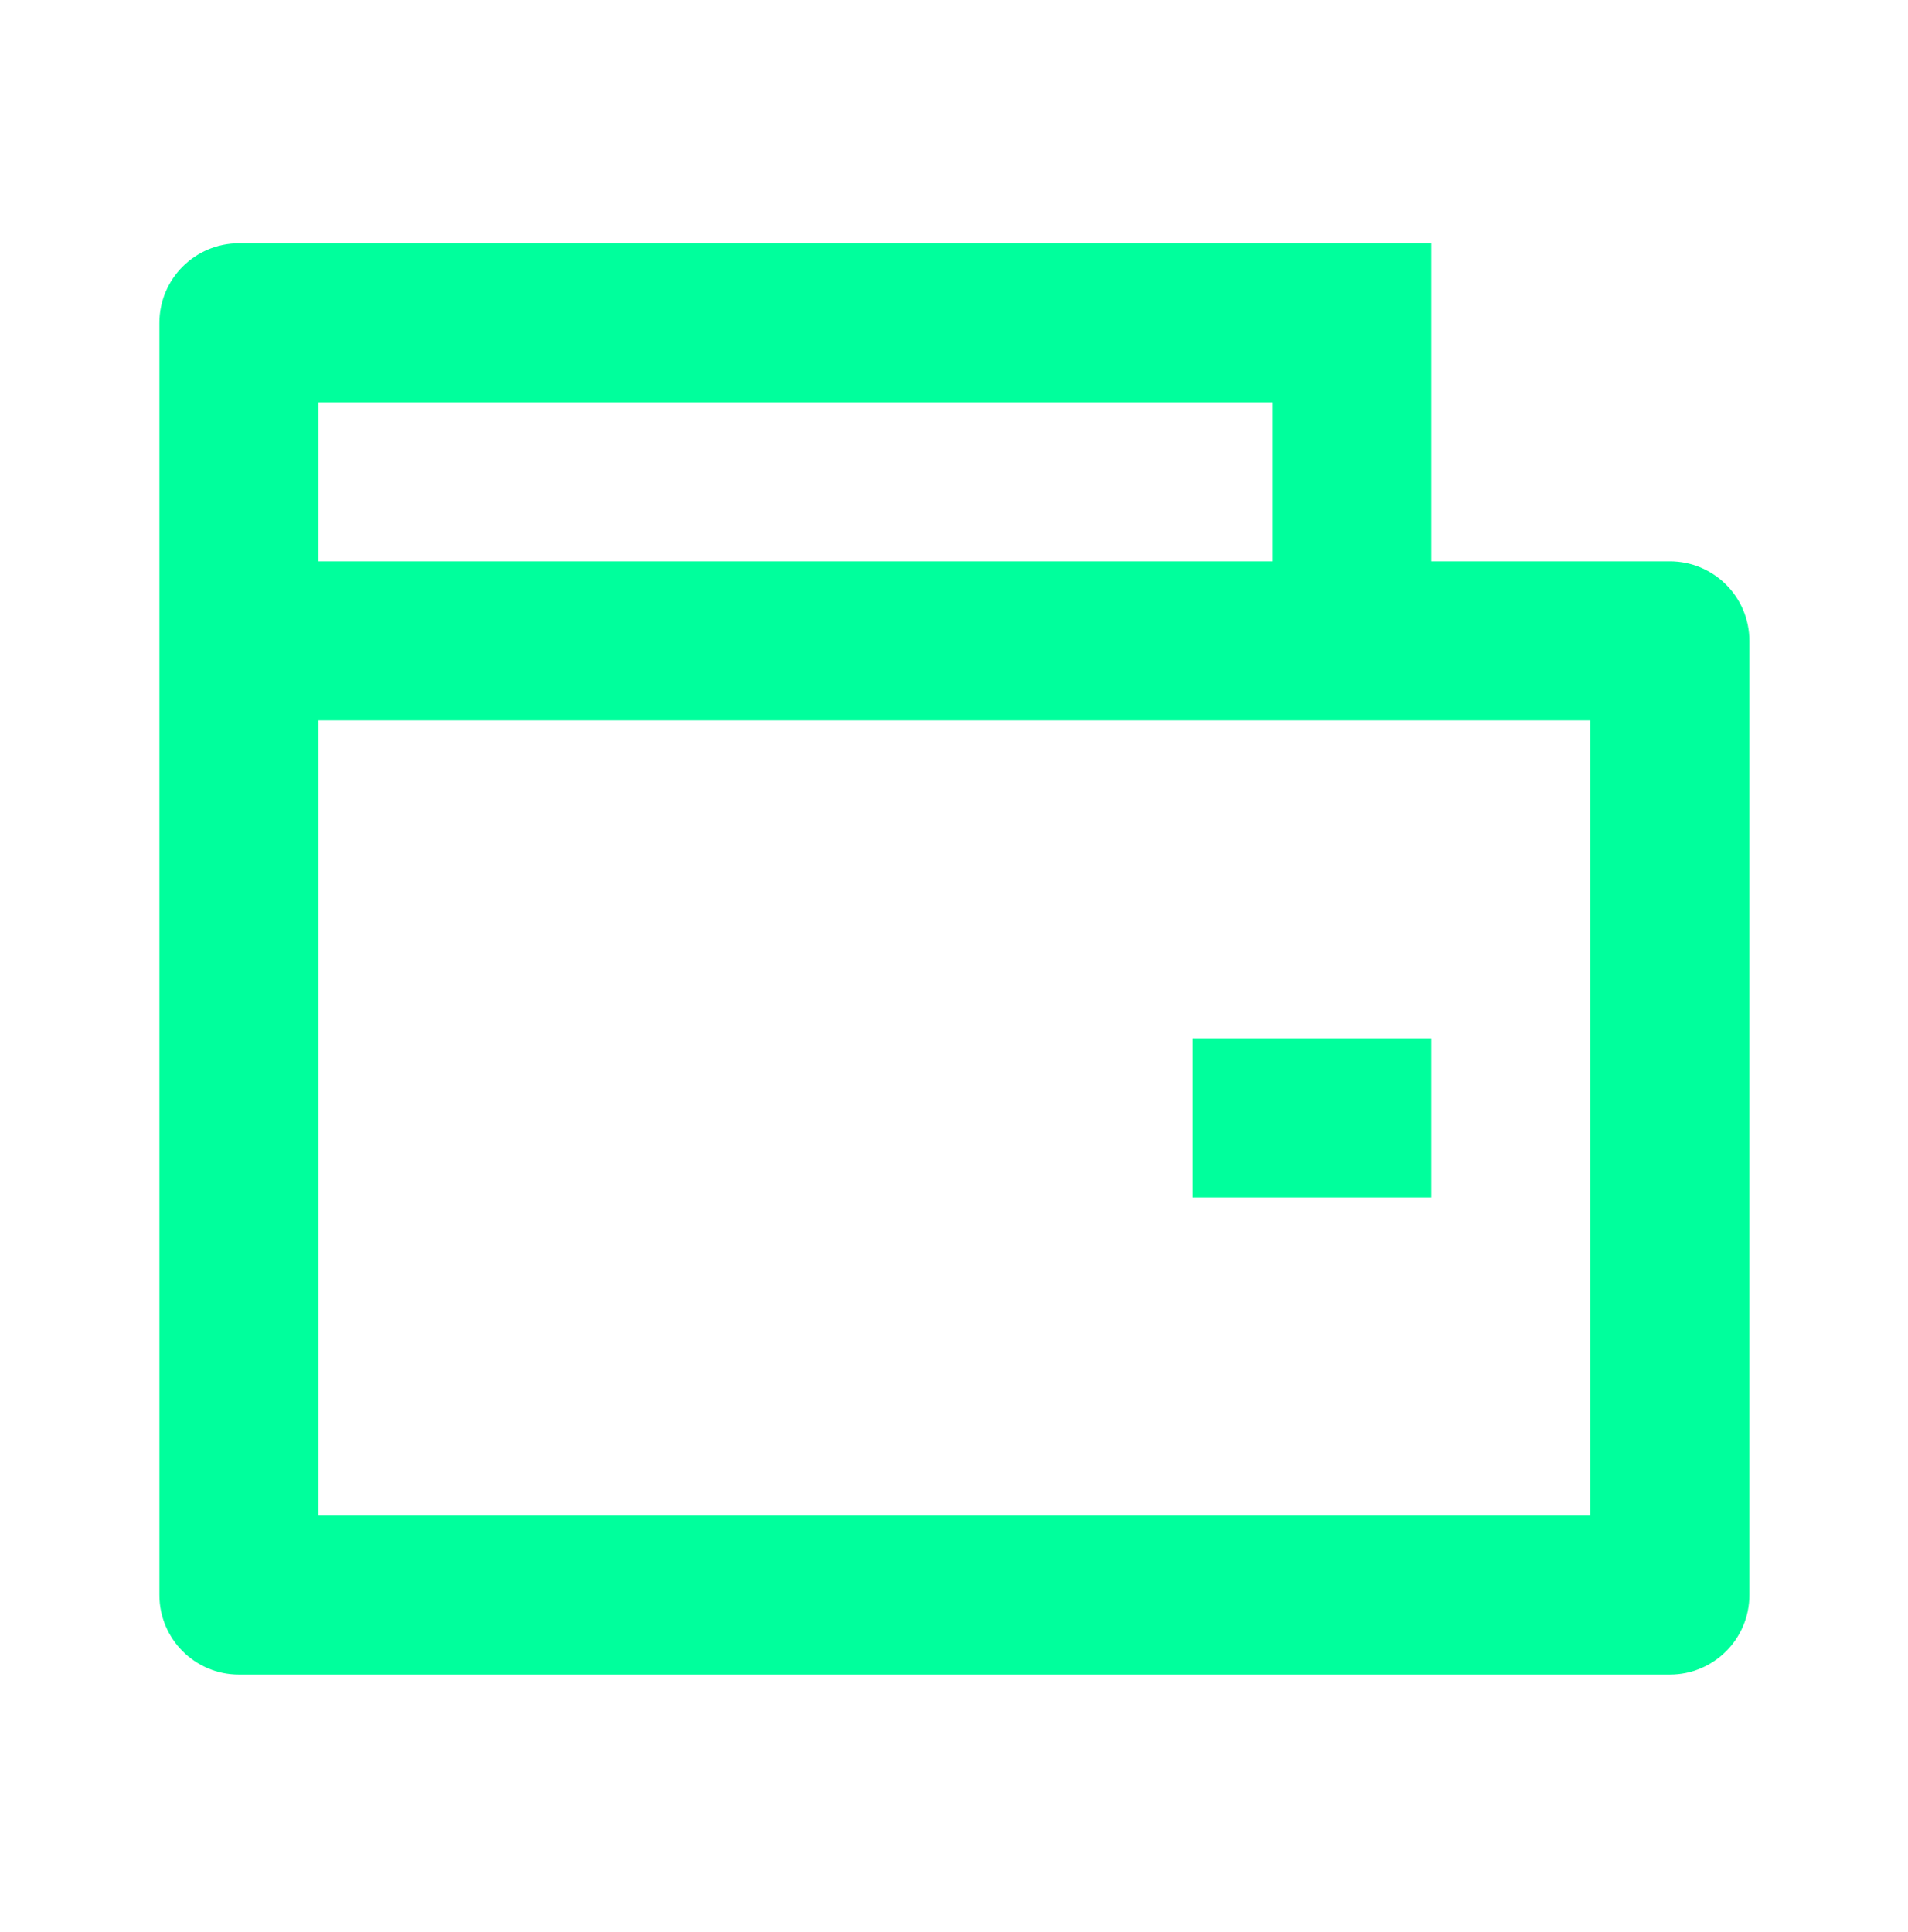 <svg xmlns="http://www.w3.org/2000/svg" width="80" height="81" viewBox="0 0 80 81" fill="none">
  <path d="M60.016 23.532H70.016C71.857 23.532 73.35 25.025 73.35 26.866V66.866C73.35 68.707 71.857 70.199 70.016 70.199H10.016C8.175 70.199 6.683 68.707 6.683 66.866V13.533C6.683 11.692 8.175 10.199 10.016 10.199H60.016V23.532ZM13.35 30.199V63.533H66.683V30.199H13.35ZM13.35 16.866V23.532H53.35V16.866H13.35ZM50.016 43.533H60.016V50.199H50.016V43.533Z" fill="#00FF9C"/>
</svg>